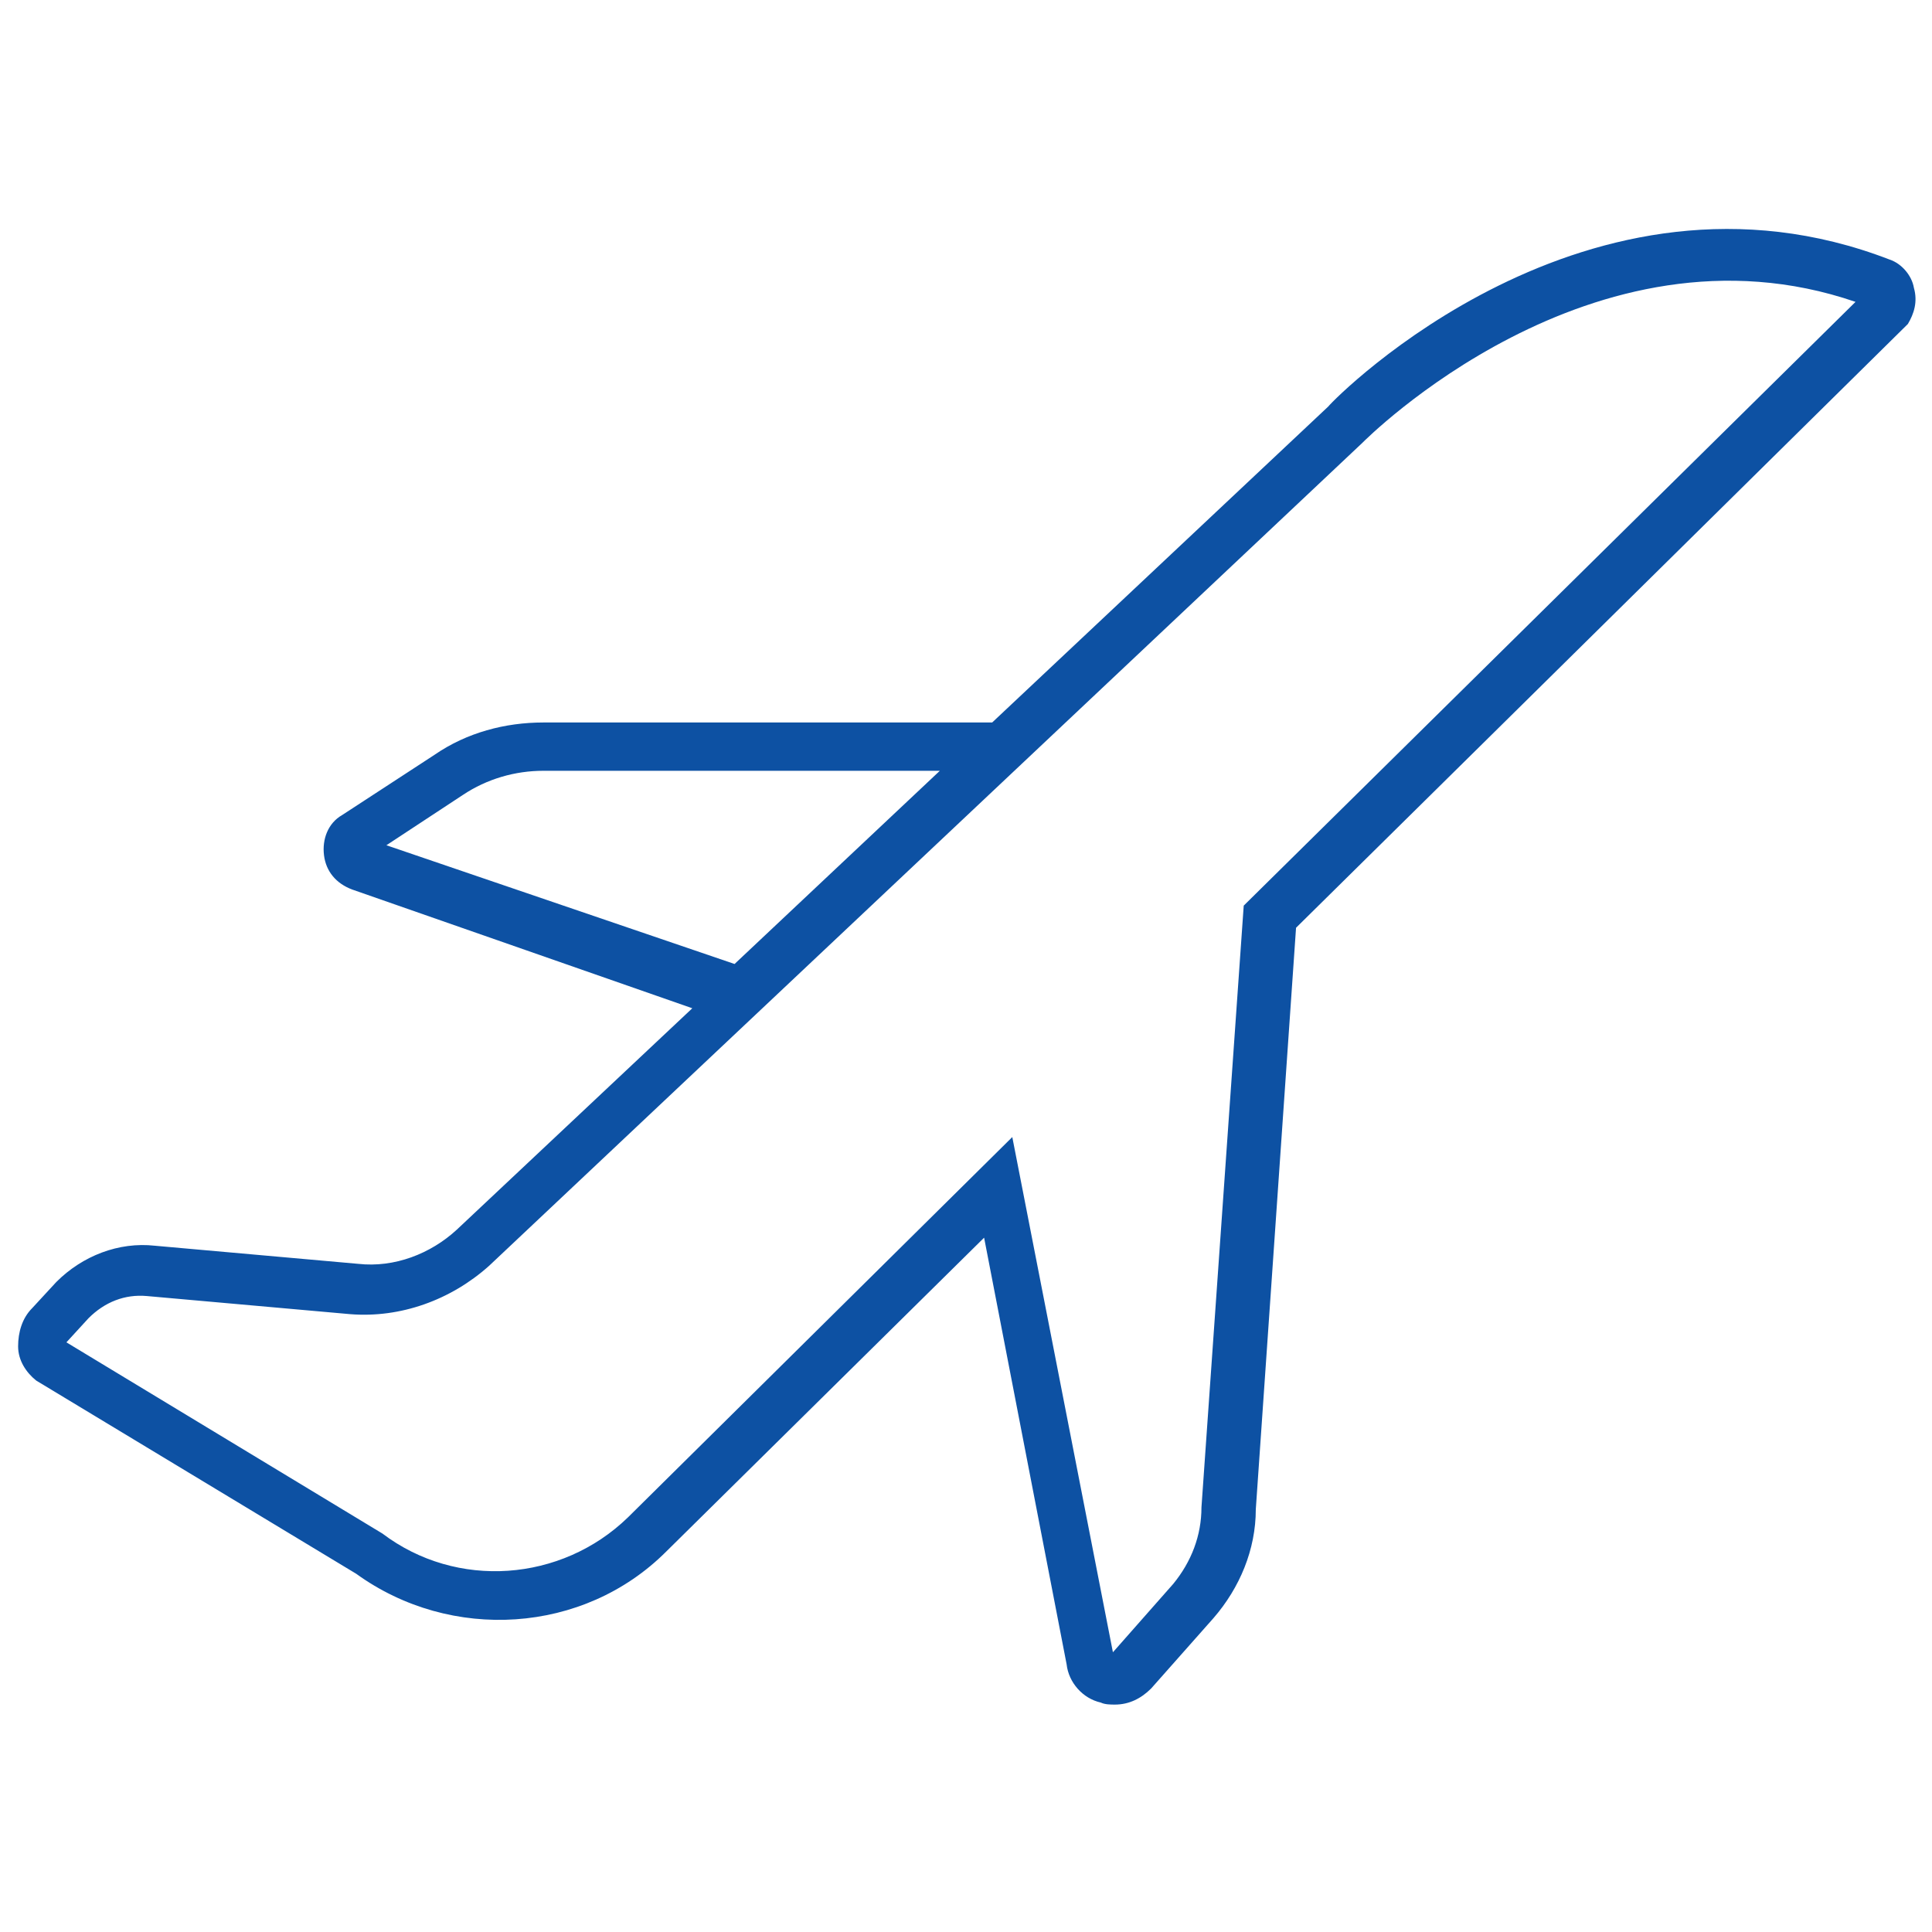 <?xml version="1.0" encoding="utf-8"?>
<!-- Generator: Adobe Illustrator 19.0.0, SVG Export Plug-In . SVG Version: 6.00 Build 0)  -->
<svg version="1.1" id="Layer_1" xmlns="http://www.w3.org/2000/svg" xmlns:xlink="http://www.w3.org/1999/xlink" x="0px" y="0px"
	 viewBox="-257 349 96 96" style="enable-background:new -257 349 96 96;" xml:space="preserve">
<style type="text/css">
	.st0{display:none;}
	.st1{display:inline;}
	.st2{fill:#010101;}
	.st3{display:inline;fill:#010101;}
	.st4{fill:#231F20;}
	.st5{fill:none;stroke:#231F20;stroke-width:2.5;stroke-miterlimit:10;}
	.st6{fill:none;stroke:#231F20;stroke-width:2.5;stroke-linecap:round;stroke-miterlimit:10;}
	.st7{fill:#0D51A3;}
	.st8{fill:none;stroke:#0D0D0D;stroke-width:3;stroke-miterlimit:10;}
	.st9{fill:#0D0D0D;}
	.st10{fill:#010101;stroke:#0D0D0D;stroke-width:0.75;stroke-miterlimit:10;}
	.st11{fill:none;stroke:#231F20;stroke-width:3;stroke-miterlimit:10;}
	.st12{fill:none;stroke:#010101;stroke-width:3;stroke-linecap:round;stroke-linejoin:round;}
	.st13{fill:none;stroke:#0D0D0D;stroke-width:3;stroke-linecap:round;stroke-miterlimit:10;}
	.st14{fill:none;stroke:#0D0D0D;stroke-width:3;stroke-linecap:round;stroke-linejoin:round;stroke-miterlimit:10;}
	.st15{fill:none;stroke:#0D0D0D;stroke-width:3;stroke-linecap:round;stroke-miterlimit:8;}
	.st16{fill:none;stroke:#0D0D0D;stroke-width:3;stroke-linecap:round;stroke-miterlimit:8;stroke-dasharray:4.416,4.416;}
</style>
<g id="pARKING" class="st0">
	<g class="st1">
		<path class="st2" d="M-209,354.4c-23.5,0-42.6,19.1-42.6,42.6s19.1,42.6,42.6,42.6s42.6-19.1,42.6-42.6S-185.5,354.4-209,354.4z
			 M-209,437.1c-22.1,0-40.1-18-40.1-40.1s18-40.1,40.1-40.1s40.1,18,40.1,40.1S-186.9,437.1-209,437.1z"/>
		<path class="st2" d="M-205.2,374.8h-17.9l0.1,45.2l2.5,0l-0.1-18.7h15.3c7.3,0,13.3-5.9,13.3-13.3
			C-192,380.7-197.9,374.8-205.2,374.8z M-205.2,398.8h-15.3l-0.1-21.5h15.3c5.9,0,10.8,4.8,10.8,10.8
			C-194.5,393.9-199.3,398.8-205.2,398.8z"/>
	</g>
</g>
<g id="locate_us" class="st0">
	<g class="st1">
		<path class="st2" d="M-208.8,387.7c2.9,0,5.3-1,7.1-3c2-1.8,3-4.2,3-7.1c0-2.5-1-4.9-2.9-7c-1.8-2-4.2-3-7.1-3c-2.9,0-5.3,1-7.1,3
			c-2,1.8-3,4.2-3,7.1c0,2.9,1,5.3,3,7.1C-214,386.7-211.6,387.7-208.8,387.7z M-214.1,372.4C-214.1,372.4-214.1,372.4-214.1,372.4
			c1.4-1.6,3.2-2.3,5.4-2.3s3.9,0.7,5.3,2.2c1.5,1.6,2.3,3.5,2.3,5.4c0,2.2-0.7,3.9-2.2,5.3c0,0-0.1,0-0.1,0.1
			c-1.4,1.5-3.1,2.2-5.3,2.2s-3.9-0.7-5.3-2.2c0,0-0.1-0.1-0.1-0.1c-1.5-1.4-2.2-3.1-2.2-5.3C-216.3,375.5-215.6,373.7-214.1,372.4z
			"/>
		<path class="st2" d="M-170.5,438.8l-10.4-34.4c-0.1-0.4-0.4-0.7-0.9-0.8l-6.8-2c-0.7-0.2-1.4,0.2-1.6,0.9
			c-0.2,0.7,0.2,1.4,0.9,1.5l6.2,1.8l9.4,31.1l-16.1-7.2c-0.3-0.2-0.7-0.2-1,0l-18.2,8.3l-18.1-8.3c-0.3-0.2-0.7-0.2-1,0l-16.1,7.2
			l9.5-31.1l6.2-1.8c0.7-0.2,1.1-0.9,0.9-1.5c-0.2-0.7-0.9-1-1.6-0.9l-6.9,2c-0.4,0.1-0.7,0.4-0.8,0.8l-10.5,34.4
			c-0.1,0.5,0,1,0.4,1.3c0.4,0.3,0.9,0.4,1.3,0.2l18.1-8.1l18.1,8.3c0.2,0.1,0.3,0.1,0.5,0.1c0.2,0,0.4,0,0.5-0.1l18.3-8.3l18.1,8.1
			c0.4,0.2,1,0.1,1.3-0.2C-170.5,439.8-170.4,439.3-170.5,438.8z"/>
		<path class="st2" d="M-209.6,419c0.2,0.3,0.6,0.5,1,0.5h0c0.4,0,0.8-0.2,1-0.6l18.2-26.8c0.5-0.5,0.9-1.1,1.3-1.8
			c2.4-3.6,3.6-7.9,3.6-12.5c0-6.7-2.4-12.5-7.1-17.4c-4.7-4.7-10.4-7-17-7c-6.8,0-12.4,2.3-17.4,7.1c-4.7,4.9-7,10.7-7,17.3
			c0,5.4,1.6,10.2,4.6,14.3L-209.6,419z M-224.2,362.3c4.4-4.3,9.5-6.3,15.6-6.3c5.9,0,11.1,2.1,15.3,6.3c4.2,4.4,6.3,9.6,6.3,15.6
			c0,4.2-1.1,8-3.2,11.2c0,0-0.1,0.1-0.1,0.1c-0.3,0.6-0.5,0.9-0.9,1.3c-0.1,0.1-0.1,0.1-0.2,0.2l-17.2,25.4l-17.7-25.5
			c-2.8-3.7-4.1-8-4.1-12.8C-230.5,371.8-228.4,366.6-224.2,362.3z"/>
	</g>
</g>
<g id="contact_us" class="st0">
	<path class="st3" d="M-171.5,361.8c-3-3.6-6.8-8-11.7-8c-2.1,0-4.2,0.8-6.2,2.5l-6.1,6.4c-2.1,2.2-4.2,4.4-6.3,6.6
		c-0.2,0.2-0.3,0.3-0.4,0.5c-3.4,5.9,2.3,11,6.2,14.5c0.9,0.8,1.6,1.5,2.1,2c0,0.2-0.1,0.8-0.5,1.8c-3.7,8.7-20.3,23.9-25,24
		c-0.9-0.8-1.8-1.7-2.7-2.8c-1-1.1-2.2-2.4-3.6-3.6c-2-1.7-4.2-2.6-6.4-2.6c-6,0-11,6-15.4,11.2c-1,1.3-2.2,2.6-3.2,3.7
		c-0.9,0.9-2.2,3-1.3,6.4c1.7,6.1,10,13.4,14.3,14.7c2.3,0.7,4.7,1,7.3,1c12.1,0,27.3-7.6,40.6-20.2c13.4-12.8,22.3-28.2,23.7-41.2
		C-165.1,370-166,368.3-171.5,361.8z M-168.6,378.4c-1.3,12.5-9.9,27.4-22.9,39.7c-12.9,12.2-27.4,19.5-38.9,19.5
		c-2.3,0-4.5-0.3-6.6-0.9c-3.7-1.1-11.2-7.8-12.6-12.9c-0.5-1.7-0.2-3,0.7-4c1.1-1.2,2.2-2.5,3.3-3.8c4.1-4.8,8.7-10.3,13.5-10.3
		c1.7,0,3.3,0.7,4.8,2c1.3,1.1,2.4,2.3,3.4,3.4c1,1.1,2,2.1,3,3c0.4,0.4,0.9,0.5,1.5,0.5c6.3,0,23.7-17.2,27.3-25.5
		c0.9-2.1,0.9-3.6,0.1-4.4c-0.6-0.6-1.4-1.3-2.4-2.3c-4.3-3.9-7.8-7.5-5.6-11.3c2.1-2.2,4.2-4.4,6.3-6.6l5.9-6.2
		c1.5-1.2,3.1-1.9,4.6-1.9c3.8,0,7.1,3.9,9.8,7.1C-168.2,369.5-167.7,370.4-168.6,378.4z"/>
</g>
<g id="Layer_4" class="st0">
	<g class="st1">
		<path class="st4" d="M-185.6,425.3c2.8-0.9,5.3-2.5,7.3-4.8c3.4-3.8,5.1-8.9,4.6-14l-3.8-39.4c-0.9-9.1-8.2-16-17-16h-29.1
			c-8.8,0-16.1,6.9-16.9,16l-3.8,39.4c-0.5,5.1,1.2,10.2,4.6,14c2.1,2.3,4.6,3.9,7.3,4.8l-14.6,15.1l2.2,2.1l8.1-8.4h55.4l8.1,8.4
			l2.2-2.1L-185.6,425.3z M-237.5,418.5c-2.8-3.1-4.2-7.4-3.8-11.7l3.8-39.4c0.7-7.6,6.7-13.3,14-13.3h29.1c7.2,0,13.2,5.7,14,13.3
			l3.8,39.4c0.4,4.3-1,8.6-3.8,11.7c-2.7,2.9-6.3,4.6-10.2,4.6h-36.7C-231.2,423-234.8,421.4-237.5,418.5z M-233.8,431l4.9-5.1
			c0.5,0.1,1,0.1,1.6,0.1h36.7c0.5,0,1.1,0,1.6-0.1l4.9,5.1H-233.8z"/>
		<path class="st4" d="M-220.1,365.2h22.2c1.4,0,2.5-1.1,2.5-2.5v-2.4c0-1.4-1.1-2.5-2.5-2.5h-22.2c-1.4,0-2.5,1.1-2.5,2.5v2.4
			C-222.6,364.1-221.5,365.2-220.1,365.2z M-219.6,360.8h21.2v1.4h-21.2V360.8z"/>
		<path class="st4" d="M-227.4,400.7h36.8c2,0,3.9-0.8,5.2-2.3c1.3-1.4,2-3.4,1.9-5.3l-1.4-18c-0.3-3.7-3.4-6.5-7-6.5H-226
			c-3.7,0-6.8,2.9-7.1,6.5l-1.4,18c-0.2,2,0.5,3.9,1.9,5.3C-231.3,399.9-229.4,400.7-227.4,400.7z M-230.1,375.4
			c0.2-2.1,1.9-3.8,4.1-3.8h34.1c2.1,0,3.9,1.7,4.1,3.8l1.4,18c0.1,1.1-0.3,2.2-1.1,3.1c-0.8,0.8-1.8,1.3-3,1.3h-36.8
			c-1.2,0-2.2-0.5-3-1.3c-0.8-0.8-1.2-1.9-1.1-3.1L-230.1,375.4z"/>
		<path class="st4" d="M-220.9,410.4c0-3.7-3-6.8-6.8-6.8c-3.7,0-6.8,3-6.8,6.8c0,3.7,3,6.8,6.8,6.8
			C-224,417.1-220.9,414.1-220.9,410.4z M-227.7,414.1c-2.1,0-3.8-1.7-3.8-3.8c0-2.1,1.7-3.8,3.8-3.8c2.1,0,3.8,1.7,3.8,3.8
			C-223.9,412.5-225.6,414.1-227.7,414.1z"/>
		<path class="st4" d="M-190.3,403.6c-3.7,0-6.8,3-6.8,6.8c0,3.7,3,6.8,6.8,6.8c3.7,0,6.8-3,6.8-6.8
			C-183.5,406.6-186.6,403.6-190.3,403.6z M-190.3,414.1c-2.1,0-3.8-1.7-3.8-3.8c0-2.1,1.7-3.8,3.8-3.8c2.1,0,3.8,1.7,3.8,3.8
			C-186.5,412.5-188.2,414.1-190.3,414.1z"/>
	</g>
</g>
<g id="Layer_5" class="st0">
	<g class="st1">
		<path class="st4" d="M-174.7,441.6l2.2-2.1l-13.8-14.2c5.3-1.1,9.3-5.9,9.3-11.5v-45c0-6.5-5.3-11.8-11.8-11.8h-13.8
			c-0.7-2.9-3.4-5.1-6.5-5.1s-5.8,2.2-6.5,5.1h-13.8c-6.5,0-11.8,5.3-11.8,11.8v45c0,5.7,4,10.4,9.4,11.5l-13.8,14.2l2.2,2.1
			l7.8-8.1h53L-174.7,441.6z M-209,355c2.1,0,3.7,1.7,3.7,3.7c0,2-1.7,3.7-3.7,3.7s-3.7-1.7-3.7-3.7C-212.7,356.6-211.1,355-209,355
			z M-238.1,413.8v-45c0-4.8,3.9-8.8,8.8-8.8h13.7c0.6,3,3.3,5.4,6.6,5.4c3.2,0,5.9-2.3,6.6-5.4h13.7c4.8,0,8.8,3.9,8.8,8.8v45
			c0,4.8-3.9,8.8-8.8,8.8h-40.6C-234.1,422.5-238.1,418.6-238.1,413.8z M-232.6,430.5l4.8-5h37.6l4.8,5H-232.6z"/>
		<path class="st4" d="M-220.4,410.8c0-3.6-2.9-6.5-6.6-6.5s-6.5,2.9-6.5,6.5s2.9,6.5,6.5,6.5S-220.4,414.4-220.4,410.8z
			 M-230.5,410.8c0-2,1.6-3.5,3.6-3.5c2,0,3.6,1.6,3.6,3.5s-1.6,3.5-3.6,3.5C-228.9,414.4-230.5,412.8-230.5,410.8z"/>
		<path class="st4" d="M-191.1,404.3c-3.6,0-6.6,2.9-6.6,6.5s2.9,6.5,6.6,6.5s6.6-2.9,6.6-6.5S-187.4,404.3-191.1,404.3z
			 M-191.1,414.4c-2,0-3.6-1.6-3.6-3.5s1.6-3.5,3.6-3.5s3.6,1.6,3.6,3.5S-189.1,414.4-191.1,414.4z"/>
		<path class="st4" d="M-186.8,399.5c2,0,3.7-1.7,3.7-3.7v-23.3c0-2-1.7-3.7-3.7-3.7h-44.5c-2,0-3.7,1.6-3.7,3.7v23.3
			c0,2,1.6,3.7,3.7,3.7L-186.8,399.5L-186.8,399.5z M-186.1,372.5v23.3c0,0.4-0.3,0.7-0.7,0.7h-20.7v-24.7h20.7
			C-186.4,371.8-186.1,372.1-186.1,372.5z M-231.9,395.8v-23.3c0-0.4,0.3-0.7,0.7-0.7h20.7v24.7h-20.7
			C-231.6,396.5-231.9,396.2-231.9,395.8z"/>
	</g>
</g>
<g id="Layer_6" class="st0">
	<g class="st1">
		<path class="st5" d="M-208.9,415.9h33.9c1.8,0,3.3-1.5,3.3-3.3c0-4.6-0.1-10.9-0.9-18.2c-0.9-7.4-7.5-17.6-11.6-23.3
			c-1.9-2.6-4.9-4.1-8.1-4.1h-16.6h-16.6c-3.2,0-6.2,1.5-8.1,4.1c-4.1,5.7-10.7,15.9-11.6,23.3c-0.9,7.4-0.9,13.7-0.9,18.2
			c0,1.8,1.5,3.3,3.3,3.3H-208.9z"/>
		<path class="st5" d="M-242,385c0,0,15.1,4.6,33,4.6s33.3-4.6,33.3-4.6"/>
		<g>
			<path class="st5" d="M-241,401.3v4.4c0,1.2,1,2.2,2.2,2.2h11.4c1.2,0,2.2-1,2.2-2.2v-1.3c0-1.6-1.1-3-2.7-3.3l-10.5-2
				C-239.7,398.8-241,399.8-241,401.3z"/>
			<path class="st5" d="M-177,401.3v4.4c0,1.2-1,2.2-2.2,2.2h-11.4c-1.2,0-2.2-1-2.2-2.2v-1.3c0-1.6,1.1-3,2.7-3.3l10.5-2
				C-178.3,398.8-177,399.8-177,401.3z"/>
		</g>
		<line class="st6" x1="-218.1" y1="407.3" x2="-199.7" y2="407.3"/>
		<line class="st6" x1="-215.6" y1="402.7" x2="-202.1" y2="402.7"/>
		<path class="st5" d="M-246.1,409.2v15.6c0,1.2,1,2.2,2.2,2.2h5.6c1.2,0,2.2-1,2.2-2.2v-8.9"/>
		<path class="st5" d="M-171.7,409.2v15.6c0,1.2-1,2.2-2.2,2.2h-5.6c-1.2,0-2.2-1-2.2-2.2v-8.9"/>
		<g>
			<path class="st5" d="M-240.3,381.2h-3.3c-0.7,0-1.3-0.4-1.6-0.9l-0.6-1.1c-0.3-0.6-0.9-0.9-1.6-0.9h-4.9c-1,0-1.8,0.8-1.8,1.8
				l-0.6,3.5c0,2.4,1.4,2.4,2.4,2.4h9.2"/>
			<path class="st5" d="M-177.7,381.2h3.3c0.7,0,1.3-0.4,1.6-0.9l0.6-1.1c0.3-0.6,0.9-0.9,1.6-0.9h4.9c1,0,1.8,0.8,1.8,1.8l0.6,3.5
				c0,2.4-1.4,2.4-2.4,2.4h-9.2"/>
		</g>
	</g>
</g>
<g id="Layer_7">
	<path class="st7" d="M-161.9,363.3c-0.1-0.6-0.6-1.2-1.2-1.4c-15-5.8-27.5,6.8-27.9,7.3l-16.7,15.7H-230c-1.9,0-3.8,0.5-5.4,1.6
		l-4.6,3c-0.7,0.4-1,1.2-0.9,2c0.1,0.8,0.6,1.4,1.4,1.7l16.9,5.9l-11.7,11c-1.3,1.2-3.1,1.9-4.9,1.7l-10.1-0.9
		c-1.8-0.2-3.6,0.5-4.9,1.8l-1.2,1.3c-0.5,0.5-0.7,1.2-0.7,1.9c0,0.7,0.4,1.3,0.9,1.7l15.9,9.6c4.7,3.4,11.3,3,15.4-1.1l15.8-15.6
		l4.1,21.2c0.1,0.9,0.8,1.7,1.7,1.9c0.2,0.1,0.5,0.1,0.7,0.1c0.7,0,1.3-0.3,1.8-0.8l3.1-3.5c1.3-1.5,2.1-3.4,2.1-5.4l2-28.9l30.4-30
		C-161.9,364.6-161.7,364-161.9,363.3z M-237.8,391l3.8-2.5c1.2-0.8,2.6-1.2,4-1.2h19.7l-10.2,9.6L-237.8,391z M-195.2,394
		l-2.1,29.9c0,1.4-0.5,2.7-1.4,3.8l-3,3.4l-5-25.6l-19.1,18.9c-3.3,3.2-8.5,3.6-12.2,0.8l-15.7-9.5l1.1-1.2c0.8-0.8,1.8-1.2,2.9-1.1
		l10.1,0.9c2.5,0.2,5-0.7,6.9-2.4l43.4-40.9c0.1-0.1,11.4-11.5,24.5-7L-195.2,394z"/>
</g>
<g id="Layer_8" class="st0">
	<g class="st1">
		<path class="st8" d="M-201.5,423.4c21.2-1.7,37.4-10.4,37.4-20.9c0-4.4-2.8-8.5-7.7-11.8"/>
		<path class="st8" d="M-246.3,390.7c-4.8,3.4-7.7,7.4-7.7,11.8c0,11.7,20.1,21.2,44.9,21.2"/>
		<polygon class="st9" points="-205.6,423.4 -214.3,416 -214.3,430.7 		"/>
		<g>
			<path class="st10" d="M-232.2,386.5h2.2c1.2,0,2.3-0.2,3.2-0.6s1.6-1,2.1-1.8s0.7-1.6,0.7-2.6c0-1.6-0.5-3-1.4-3.9
				c-0.9-0.9-2.3-1.4-4-1.4c-1.7,0-3,0.5-4.1,1.5c-1.1,1-1.6,2.3-1.6,3.9h-2.1c0-1.3,0.3-2.6,1-3.7c0.7-1.1,1.6-2,2.8-2.6
				s2.5-0.9,4-0.9c2.3,0,4.2,0.6,5.5,1.9c1.3,1.3,2,3,2,5.3c0,1.2-0.4,2.4-1.2,3.4c-0.8,1-1.9,1.8-3.2,2.4c1.6,0.4,2.8,1.2,3.7,2.3
				c0.8,1.1,1.2,2.4,1.2,3.9c0,2.2-0.7,4-2.2,5.3c-1.4,1.3-3.4,2-5.8,2c-1.5,0-3-0.3-4.2-0.9c-1.3-0.6-2.3-1.5-3-2.6
				s-1.1-2.4-1.1-3.9h2.1c0,1.6,0.6,3,1.7,4c1.1,1,2.6,1.5,4.4,1.5c1.8,0,3.3-0.5,4.3-1.4c1-0.9,1.5-2.3,1.5-4.1
				c0-1.7-0.6-3-1.7-3.9c-1.1-0.9-2.7-1.4-4.9-1.4h-2.1V386.5z"/>
			<path class="st10" d="M-204.3,374.5v1.8h-0.3c-3.1,0-5.5,0.9-7.3,2.7c-1.8,1.8-2.8,4.3-2.9,7.6c0.7-1,1.6-1.7,2.7-2.3
				c1.1-0.5,2.3-0.8,3.7-0.8c2.3,0,4.1,0.8,5.4,2.4c1.3,1.6,2,3.6,2,6.1c0,1.7-0.3,3.2-0.9,4.5c-0.6,1.4-1.5,2.4-2.7,3.1
				c-1.2,0.8-2.5,1.1-4,1.1c-2.5,0-4.5-0.9-6-2.7c-1.5-1.8-2.3-4.1-2.3-6.9v-2.1c0-4.6,1.1-8.2,3.2-10.7c2.1-2.5,5.1-3.8,9-3.9
				C-204.8,374.5-204.3,374.5-204.3,374.5z M-208.7,385.5c-1.4,0-2.6,0.4-3.8,1.2c-1.2,0.8-1.9,1.8-2.3,3v1.8c0,2.2,0.6,4.1,1.7,5.5
				c1.2,1.4,2.7,2.1,4.5,2.1c1.7,0,3-0.7,4-2c1-1.3,1.5-3,1.5-5c0-2-0.5-3.7-1.5-4.9C-205.6,386.1-206.9,385.5-208.7,385.5z"/>
			<path class="st10" d="M-181.1,389.8c0,3.6-0.7,6.4-2,8.3c-1.3,1.9-3.3,2.8-5.9,2.8c-2.6,0-4.5-0.9-5.9-2.8
				c-1.4-1.9-2.1-4.5-2.1-8.1v-4.6c0-3.6,0.7-6.4,2-8.3c1.4-1.9,3.3-2.8,5.9-2.8c2.6,0,4.5,0.9,5.9,2.7c1.3,1.8,2,4.5,2.1,8
				C-181.1,385-181.1,389.8-181.1,389.8z M-183.2,385.2c0-3-0.5-5.2-1.4-6.7c-1-1.5-2.4-2.3-4.4-2.3c-1.9,0-3.4,0.7-4.3,2.2
				c-1,1.5-1.5,3.7-1.5,6.5v5.1c0,2.9,0.5,5.2,1.5,6.8s2.4,2.3,4.4,2.3c1.9,0,3.3-0.8,4.3-2.3c1-1.5,1.5-3.8,1.5-6.7V385.2z"/>
			<path class="st10" d="M-167.8,378.8c0,1.2-0.4,2.3-1.3,3.1c-0.8,0.8-1.8,1.3-3,1.3c-1.2,0-2.2-0.4-3.1-1.3
				c-0.9-0.8-1.3-1.9-1.3-3.1s0.4-2.3,1.3-3.1c0.9-0.9,1.9-1.3,3.1-1.3c1.2,0,2.2,0.4,3,1.3C-168.2,376.5-167.8,377.6-167.8,378.8z
				 M-174.8,378.8c0,0.8,0.3,1.5,0.8,2s1.2,0.8,2,0.8s1.4-0.3,1.9-0.8c0.5-0.5,0.8-1.2,0.8-2c0-0.8-0.3-1.5-0.8-2
				c-0.5-0.5-1.2-0.8-1.9-0.8c-0.8,0-1.4,0.3-1.9,0.8C-174.6,377.3-174.8,378-174.8,378.8z"/>
		</g>
	</g>
</g>
<g id="Layer_9" class="st0">
	<g class="st1">
		<circle class="st11" cx="-211.5" cy="365.4" r="12.6"/>
		<path class="st11" d="M-211.5,430.1h7.9c1.9,0,3.5-1.6,3.5-3.5V417c0-1.6,1.3-2.9,2.9-2.9h0.3c1,0,1.8-0.8,1.8-1.9v-24.1
			c0-2.8-2.3-5.1-5.1-5.1h-11.4h-11.4c-2.8,0-5.1,2.3-5.1,5.1v24.1c0,1,0.8,1.9,1.8,1.9h0.4c1.6,0,2.9,1.3,2.9,2.9v9.5
			c0,2,1.6,3.5,3.5,3.5C-219.4,430.1-211.5,430.1-211.5,430.1z"/>
		<path class="st11" d="M-187.1,414.1c3.3,2.8,5.2,6.2,5.2,9.8c0,9.6-13.2,17.3-29.6,17.3s-29.6-7.8-29.6-17.3
			c0-3.6,1.9-6.9,5.1-9.7"/>
		<polygon class="st9" points="-188.1,411.3 -189.3,423.5 -176.9,416.4 		"/>
	</g>
</g>
<g id="Layer_10" class="st0">
	<g class="st1">
		<polyline class="st12" points="-226.8,356.6 -226.8,364.3 -191.5,364.3 -191.5,356.6 		"/>
		<path class="st12" d="M-191.5,364.1h19c2.4,0,3.7,1.3,3.8,3.5v14.1v51.9c0,2.6-1.3,3.8-3.8,3.8h-73.3c-2.6,0-3.7-1.3-3.7-3.8
			v-51.8v-14.1c0-2.4,1.3-3.5,3.7-3.5h19v7.7"/>
		<polyline class="st12" points="-222.5,406.3 -214.8,414.9 -195.7,400.8 		"/>
		<line class="st12" x1="-191.5" y1="364.1" x2="-191.5" y2="371.8"/>
		<line class="st12" x1="-249.5" y1="381.8" x2="-168.5" y2="381.8"/>
	</g>
</g>
<g id="Layer_11" class="st0">
	<g class="st1">
		<circle class="st13" cx="-215.7" cy="390.3" r="33.5"/>
		<line class="st13" x1="-168.8" y1="437.2" x2="-192" y2="414"/>
	</g>
</g>
<g id="Layer_12" class="st0">
	<g class="st1">
		<path class="st14" d="M-190.4,378.5c-4.4-4.4-4.4-11.5,0-15.9l-7.9-7.9l-53,53l7.9,7.9c4.4-4.3,11.4-4.2,15.8,0.1
			c4.3,4.4,4.4,11.4,0.1,15.8l7.9,8l53-53l-7.9-7.9C-178.9,382.8-186.1,382.8-190.4,378.5z"/>
		<g>
			<g>
				<line class="st15" x1="-214.3" y1="370.5" x2="-212.5" y2="372.3"/>
				<line class="st16" x1="-209.4" y1="375.4" x2="-186" y2="398.8"/>
				<line class="st15" x1="-184.4" y1="400.4" x2="-182.7" y2="402.1"/>
			</g>
		</g>
	</g>
</g>
<g id="Layer_13" class="st0">
	<g class="st1">
		<path class="st2" d="M-173.8,411.8v-29.5c0-1.7-1.4-3-3-3h-64.9c-1.7,0-3,1.3-3,3v29.5c0,1.7,1.3,3,3,3h16.9l48.1,0
			C-175.2,414.8-173.8,413.5-173.8,411.8z M-224.9,412.3h-16.9c-0.3,0-0.5-0.2-0.5-0.5v-29.5c0-0.3,0.2-0.5,0.5-0.5h64.9
			c0.3,0,0.5,0.2,0.5,0.5v29.5c0,0.3-0.2,0.5-0.5,0.5L-224.9,412.3z"/>
		<path class="st2" d="M-216.5,434.2v1.3l14.4,0l0-1.3c0-0.1,0-0.2,0-0.2c0-0.1,0-0.1,0-0.2v-5c0-1.5-0.6-3-1.6-4
			c-0.9-0.9-2.1-1.4-3.3-1.4l-4.4,0h-0.1c-2.8,0.2-5,2.6-4.9,5.4l0,5.1l0,0.1C-216.5,434-216.5,434.1-216.5,434.2z M-211.4,425.8
			l4.4,0c0.6,0,1.2,0.3,1.6,0.7c0.6,0.6,0.9,1.4,0.9,2.3v4.3l-9.4,0l0-4.3C-214,427.2-212.9,425.9-211.4,425.8z"/>
		<path class="st2" d="M-200.1,438.4h-18.1c-0.8,0-1.4,0.6-1.4,1.4s0.6,1.4,1.4,1.4h18.1c0.8,0,1.4-0.6,1.4-1.4
			S-199.3,438.4-200.1,438.4z"/>
		<path class="st2" d="M-172.9,423.3c-0.1-0.1-0.1-0.1-0.2-0.2c0-0.1-0.1-0.1-0.1-0.2l-3.6-3.6c-1-1.1-2.5-1.7-4.1-1.7
			c-1.3,0.1-2.5,0.6-3.3,1.4l-3.2,3.1l-0.1,0c-1.9,2.1-1.7,5.4,0.3,7.3l3.6,3.6c0.2,0.1,0.3,0.3,0.5,0.4l0.9,0.6l10.2-10
			L-172.9,423.3z M-182.3,430.8l-3.1-3.1c-1.1-1-1.2-2.7-0.2-3.8l3.1-3.1c0.4-0.4,1-0.6,1.6-0.6c0.8,0,1.6,0.4,2.2,0.9l3.1,3.1
			L-182.3,430.8z"/>
		<path class="st2" d="M-167.4,424.9L-167.4,424.9c-0.4,0-0.7,0.1-1,0.4l-12.8,12.8c-0.3,0.3-0.4,0.6-0.4,1c0,0.4,0.2,0.7,0.4,1
			c0.3,0.3,0.6,0.4,1,0.4s0.7-0.2,1-0.4l12.8-12.8c0.3-0.3,0.4-0.6,0.4-1c0-0.4-0.2-0.7-0.4-1C-166.6,425-167,424.9-167.4,424.9z"/>
		<path class="st2" d="M-234.1,419.1c-0.9-0.9-2.1-1.4-3.3-1.4h0c-1.5,0-2.9,0.6-4,1.7l-3.6,3.6c-0.1,0.1-0.2,0.3-0.4,0.4l-0.7,0.9
			l10,10.2l0.9-1c0.1-0.1,0.1-0.2,0.2-0.2l3.7-3.7c2.1-2,2.3-5.3,0.3-7.4L-234.1,419.1z M-233,427.8l-3.1,3.1l-6.6-6.7l3-3
			c0.6-0.6,1.4-0.9,2.2-0.9h0c0.6,0,1.1,0.2,1.6,0.6l3.1,3.1C-231.8,425-231.9,426.8-233,427.8z"/>
		<path class="st2" d="M-249.6,424.8c-0.6-0.6-1.4-0.5-2,0c-0.3,0.3-0.4,0.6-0.4,1c0,0.4,0.1,0.7,0.4,1l12.8,12.8
			c0.3,0.3,0.6,0.4,1,0.4c0.4,0,0.7-0.2,1-0.4c0.3-0.3,0.4-0.6,0.4-1s-0.2-0.7-0.4-1L-249.6,424.8z"/>
		<path class="st2" d="M-202,358.5l-14.4,0v1.3c0,0.1,0,0.2,0,0.3l0,0.1l0,5c-0.1,2.8,2.1,5.3,5,5.4l4.4,0c1.3,0,2.5-0.5,3.3-1.4
			c1-1.1,1.6-2.5,1.6-4v-5.1c0-0.1,0-0.1,0-0.2c0-0.1,0-0.1,0-0.2L-202,358.5z M-205.5,367.5c-0.4,0.4-1,0.7-1.6,0.7l-4.4,0
			c-1.5-0.1-2.6-1.4-2.6-2.9l0-4.3l9.4,0v4.3C-204.6,366.1-204.9,366.9-205.5,367.5z"/>
		<path class="st2" d="M-218.2,355.6h18.1c0.8,0,1.4-0.6,1.4-1.4s-0.6-1.4-1.4-1.4h-18.1c-0.8,0-1.4,0.6-1.4,1.4
			S-219,355.6-218.2,355.6z"/>
		<path class="st2" d="M-184.2,374.9c0.8,0.8,2,1.3,3.4,1.4c1.5,0,2.9-0.6,4-1.7l3.6-3.6c0.1,0,0.1-0.1,0.2-0.2c0,0,0.1-0.1,0.2-0.2
			l1-0.9l-10.2-10l-0.9,0.6c-0.2,0.1-0.3,0.3-0.5,0.4l-3.6,3.6c-2.1,1.9-2.3,5.2-0.3,7.4L-184.2,374.9z M-185.3,366.2l3-3l6.7,6.6
			l-3.1,3.1c-0.6,0.6-1.4,0.9-2.1,0.9c-0.7,0-1.3-0.3-1.7-0.6l-3.1-3.1C-186.5,369-186.4,367.3-185.3,366.2z"/>
		<path class="st2" d="M-168.4,368.7c0.3,0.3,0.6,0.4,1,0.4s0.7-0.1,1-0.4c0.3-0.3,0.4-0.6,0.4-1s-0.2-0.7-0.4-1l-12.8-12.8
			c-0.5-0.5-1.4-0.5-2,0c-0.3,0.3-0.4,0.6-0.4,1c0,0.4,0.2,0.7,0.4,1L-168.4,368.7z"/>
		<path class="st2" d="M-246.1,369.8l0.7,0.9c0.1,0.1,0.2,0.3,0.3,0.4l3.6,3.6c1.1,1.1,2.5,1.7,4,1.7c1.2,0,2.4-0.5,3.3-1.4l3.2-3.2
			c1.9-2.1,1.8-5.4-0.3-7.3l-3.7-3.7c-0.1-0.1-0.1-0.1-0.2-0.2l-0.9-1l-9.3,9.4L-246.1,369.8z M-236.1,363.1l3.1,3.1
			c1.1,1,1.2,2.8,0.3,3.8l-3.1,3.1c-0.4,0.4-1,0.6-1.6,0.6c-0.8,0-1.6-0.3-2.2-0.9l-3-3L-236.1,363.1z"/>
		<path class="st2" d="M-250.6,369.6c0.4,0,0.7-0.1,1-0.4l12.8-12.8c0.3-0.3,0.4-0.6,0.4-1c0-0.4-0.2-0.7-0.4-1
			c-0.5-0.5-1.4-0.5-2,0l-12.8,12.8c-0.3,0.3-0.4,0.6-0.4,1s0.1,0.7,0.4,1C-251.4,369.4-251,369.6-250.6,369.6z"/>
	</g>
</g>
<g id="Layer_14" class="st0">
	<path class="st3" d="M-166.9,382h-3.5c-2.9,0-5.3,2.4-5.3,5.3v3.5c0,2.6,2,4.9,4.5,5.2c0.3,0.1,0.5,0.1,0.8,0.1h0.6
		c-2.1,8.6-9.7,14.7-18.7,14.7c-10.1,0-18.6-7.9-19.2-18v-7.4h5.4c1.1,0,2-0.9,2-2v-9.9c0-1.9-1-3.7-2.6-4.7V368
		c0-2.3-1.9-4.1-4.1-4.1h-0.8v-3.3c0-0.7-0.6-1.3-1.3-1.3s-1.3,0.6-1.3,1.3v3.3h-0.6c-2.3,0-4.1,1.9-4.1,4.1v0.8
		c-1.6,1-2.6,2.8-2.6,4.7v9.9c0,1.1,0.9,2,2,2h5.4v7.4c-0.6,10.1-8.9,18-18.9,18c-8.9,0-16.6-6.1-18.7-14.7h0.3c0.4,0,0.7,0,1.1-0.1
		c2.4-0.5,4.2-2.7,4.2-5.1v-3.5c0-2.9-2.4-5.3-5.3-5.3h-3.5c-2.9,0-5.3,2.4-5.3,5.3v3.5c0,2.6,2,4.9,4.5,5.2
		c0.3,0.1,0.5,0.1,0.8,0.1h0.7c2,9.6,10.3,16.6,20.1,17.1v10.4c-1.6,0.8-2.8,2.9-2.8,5.4c0,3.2,1.8,5.7,4,5.7c2.2,0,4-2.6,4-5.7
		c0-2.5-1.2-4.7-2.8-5.4v-10.4c7.6-0.5,14.1-5,17.5-11.4v14.9c-2.6,0.8-4.6,3.9-4.6,7.6c0,4.3,2.6,7.8,5.9,7.8s5.9-3.5,5.9-7.8
		c0-3.7-2-6.8-4.6-7.6v-15c3.4,6.5,10,11,17.7,11.5v10.4c-1.6,0.8-2.8,2.9-2.8,5.4c0,3.2,1.8,5.7,4,5.7s4-2.6,4-5.7
		c0-2.5-1.2-4.7-2.8-5.4v-10.4c9.9-0.4,18.2-7.4,20.3-17.1h0.4c0.3,0,0.7,0,1.1-0.1c2.4-0.5,4.2-2.7,4.2-5.1v-3.5
		C-161.7,384.4-164,382-166.9,382z M-210.9,366.3h1.1h0.1h1.5h0.3h0.9c0.9,0,1.6,0.7,1.6,1.6v0.3h-7.2V368
		C-212.6,367.1-211.8,366.3-210.9,366.3z M-215.2,373.5c0-1.1,0.6-2.1,1.6-2.7h9.1c1,0.5,1.6,1.5,1.6,2.7v9.3h-12.4V373.5z
		 M-251.5,393.5c-1.3-0.2-2.4-1.4-2.4-2.7v-3.5c0-1.5,1.2-2.8,2.8-2.8h3.5c1.5,0,2.8,1.2,2.8,2.8v3.5c0,1.3-0.9,2.4-2.1,2.7
		c-0.2,0-0.4,0.1-0.6,0.1h-3.5C-251.2,393.5-251.3,393.5-251.5,393.5z M-229,432.2c-0.4,0-1.5-1.1-1.5-3.2s1.1-3.2,1.5-3.2
		c0.4,0,1.5,1.1,1.5,3.2C-227.5,431-228.6,432.2-229,432.2z M-205.6,424.2c0,2.8-1.6,5.3-3.4,5.3c-1.8,0-3.4-2.5-3.4-5.3
		s1.6-5.3,3.4-5.3C-207.2,418.9-205.6,421.4-205.6,424.2z M-188.8,432.2c-0.4,0-1.5-1.1-1.5-3.2s1.1-3.2,1.5-3.2s1.5,1.1,1.5,3.2
		C-187.3,431-188.4,432.2-188.8,432.2z M-164.2,390.8c0,1.3-0.9,2.4-2.2,2.7c-0.2,0-0.4,0.1-0.6,0.1h-3.5c-0.1,0-0.2,0-0.4,0
		c-1.4-0.2-2.4-1.4-2.4-2.7v-3.5c0-1.5,1.2-2.8,2.8-2.8h3.5c1.5,0,2.8,1.2,2.8,2.8C-164.2,387.2-164.2,390.8-164.2,390.8z"/>
</g>
<g id="Layer_15" class="st0">
	<g class="st1">
		<path class="st2" d="M-229.3,399.7v-32.1l-25.3,16.3v40.8l24.9-24.7L-229.3,399.7z M-252,418.5v-33.1l20.1-13v26.2L-252,418.5z"/>
		<path class="st2" d="M-228,400.5l-25.3,25.6h88.7l-25.3-25.6H-228z M-247.1,423.5l20.1-20.4h36l20.1,20.4L-247.1,423.5
			L-247.1,423.5z"/>
		<path class="st2" d="M-188.7,367.6v32.1l25.3,25.1V384L-188.7,367.6z M-186.1,398.6v-26.2l20.1,13v33.2L-186.1,398.6z"/>
		<path class="st2" d="M-191,412.3c0-0.1,0-0.2-0.1-0.2c0-0.1-0.1-0.2-0.1-0.2c0,0,0-0.1-0.1-0.1c0,0-0.1,0-0.1-0.1
			s-0.1-0.1-0.1-0.1l-3.9-3.2c-0.3-0.2-0.6-0.3-1-0.3c-0.3,0-0.7,0.2-0.9,0.5c-0.2,0.3-0.3,0.6-0.3,1c0,0.4,0.2,0.7,0.5,0.9l1.1,0.9
			h-25.9l1.1-0.9c0.3-0.2,0.4-0.5,0.5-0.9c0-0.3-0.1-0.7-0.3-1c-0.2-0.3-0.5-0.4-0.9-0.5c-0.3,0-0.7,0.1-0.9,0.3l-3.9,3.2
			c0,0-0.1,0.1-0.1,0.1s-0.1,0-0.1,0.1c0,0,0,0.1-0.1,0.1c-0.1,0.1-0.1,0.1-0.1,0.2c0,0.1-0.1,0.1-0.1,0.2c0,0,0,0.1,0,0.1
			c0,0.1,0,0.1,0,0.1c0,0.1,0,0.2,0,0.3c0,0.1,0,0.2,0.1,0.2c0,0.1,0.1,0.1,0.1,0.2c0,0,0,0.1,0.1,0.1c0.1,0.1,0.1,0.1,0.2,0.2
			c0,0,0,0,0,0l3.9,3.2c0.2,0.2,0.5,0.3,0.8,0.3c0.4,0,0.8-0.2,1-0.5c0.2-0.3,0.3-0.6,0.3-0.9c0-0.4-0.2-0.7-0.5-0.9l-1.1-0.9h25.9
			l-1.1,0.8c-0.6,0.5-0.6,1.3-0.2,1.8c0.3,0.3,0.6,0.5,1,0.5c0.3,0,0.6-0.1,0.8-0.3l3.9-3.2c0,0,0,0,0,0c0.1-0.1,0.1-0.1,0.2-0.2
			c0,0,0-0.1,0.1-0.1c0.1-0.1,0.1-0.1,0.1-0.2c0-0.1,0.1-0.2,0.1-0.2c0-0.1,0-0.2,0-0.2c0,0,0-0.1,0-0.1
			C-191,412.4-191,412.4-191,412.3z"/>
	</g>
</g>
</svg>
